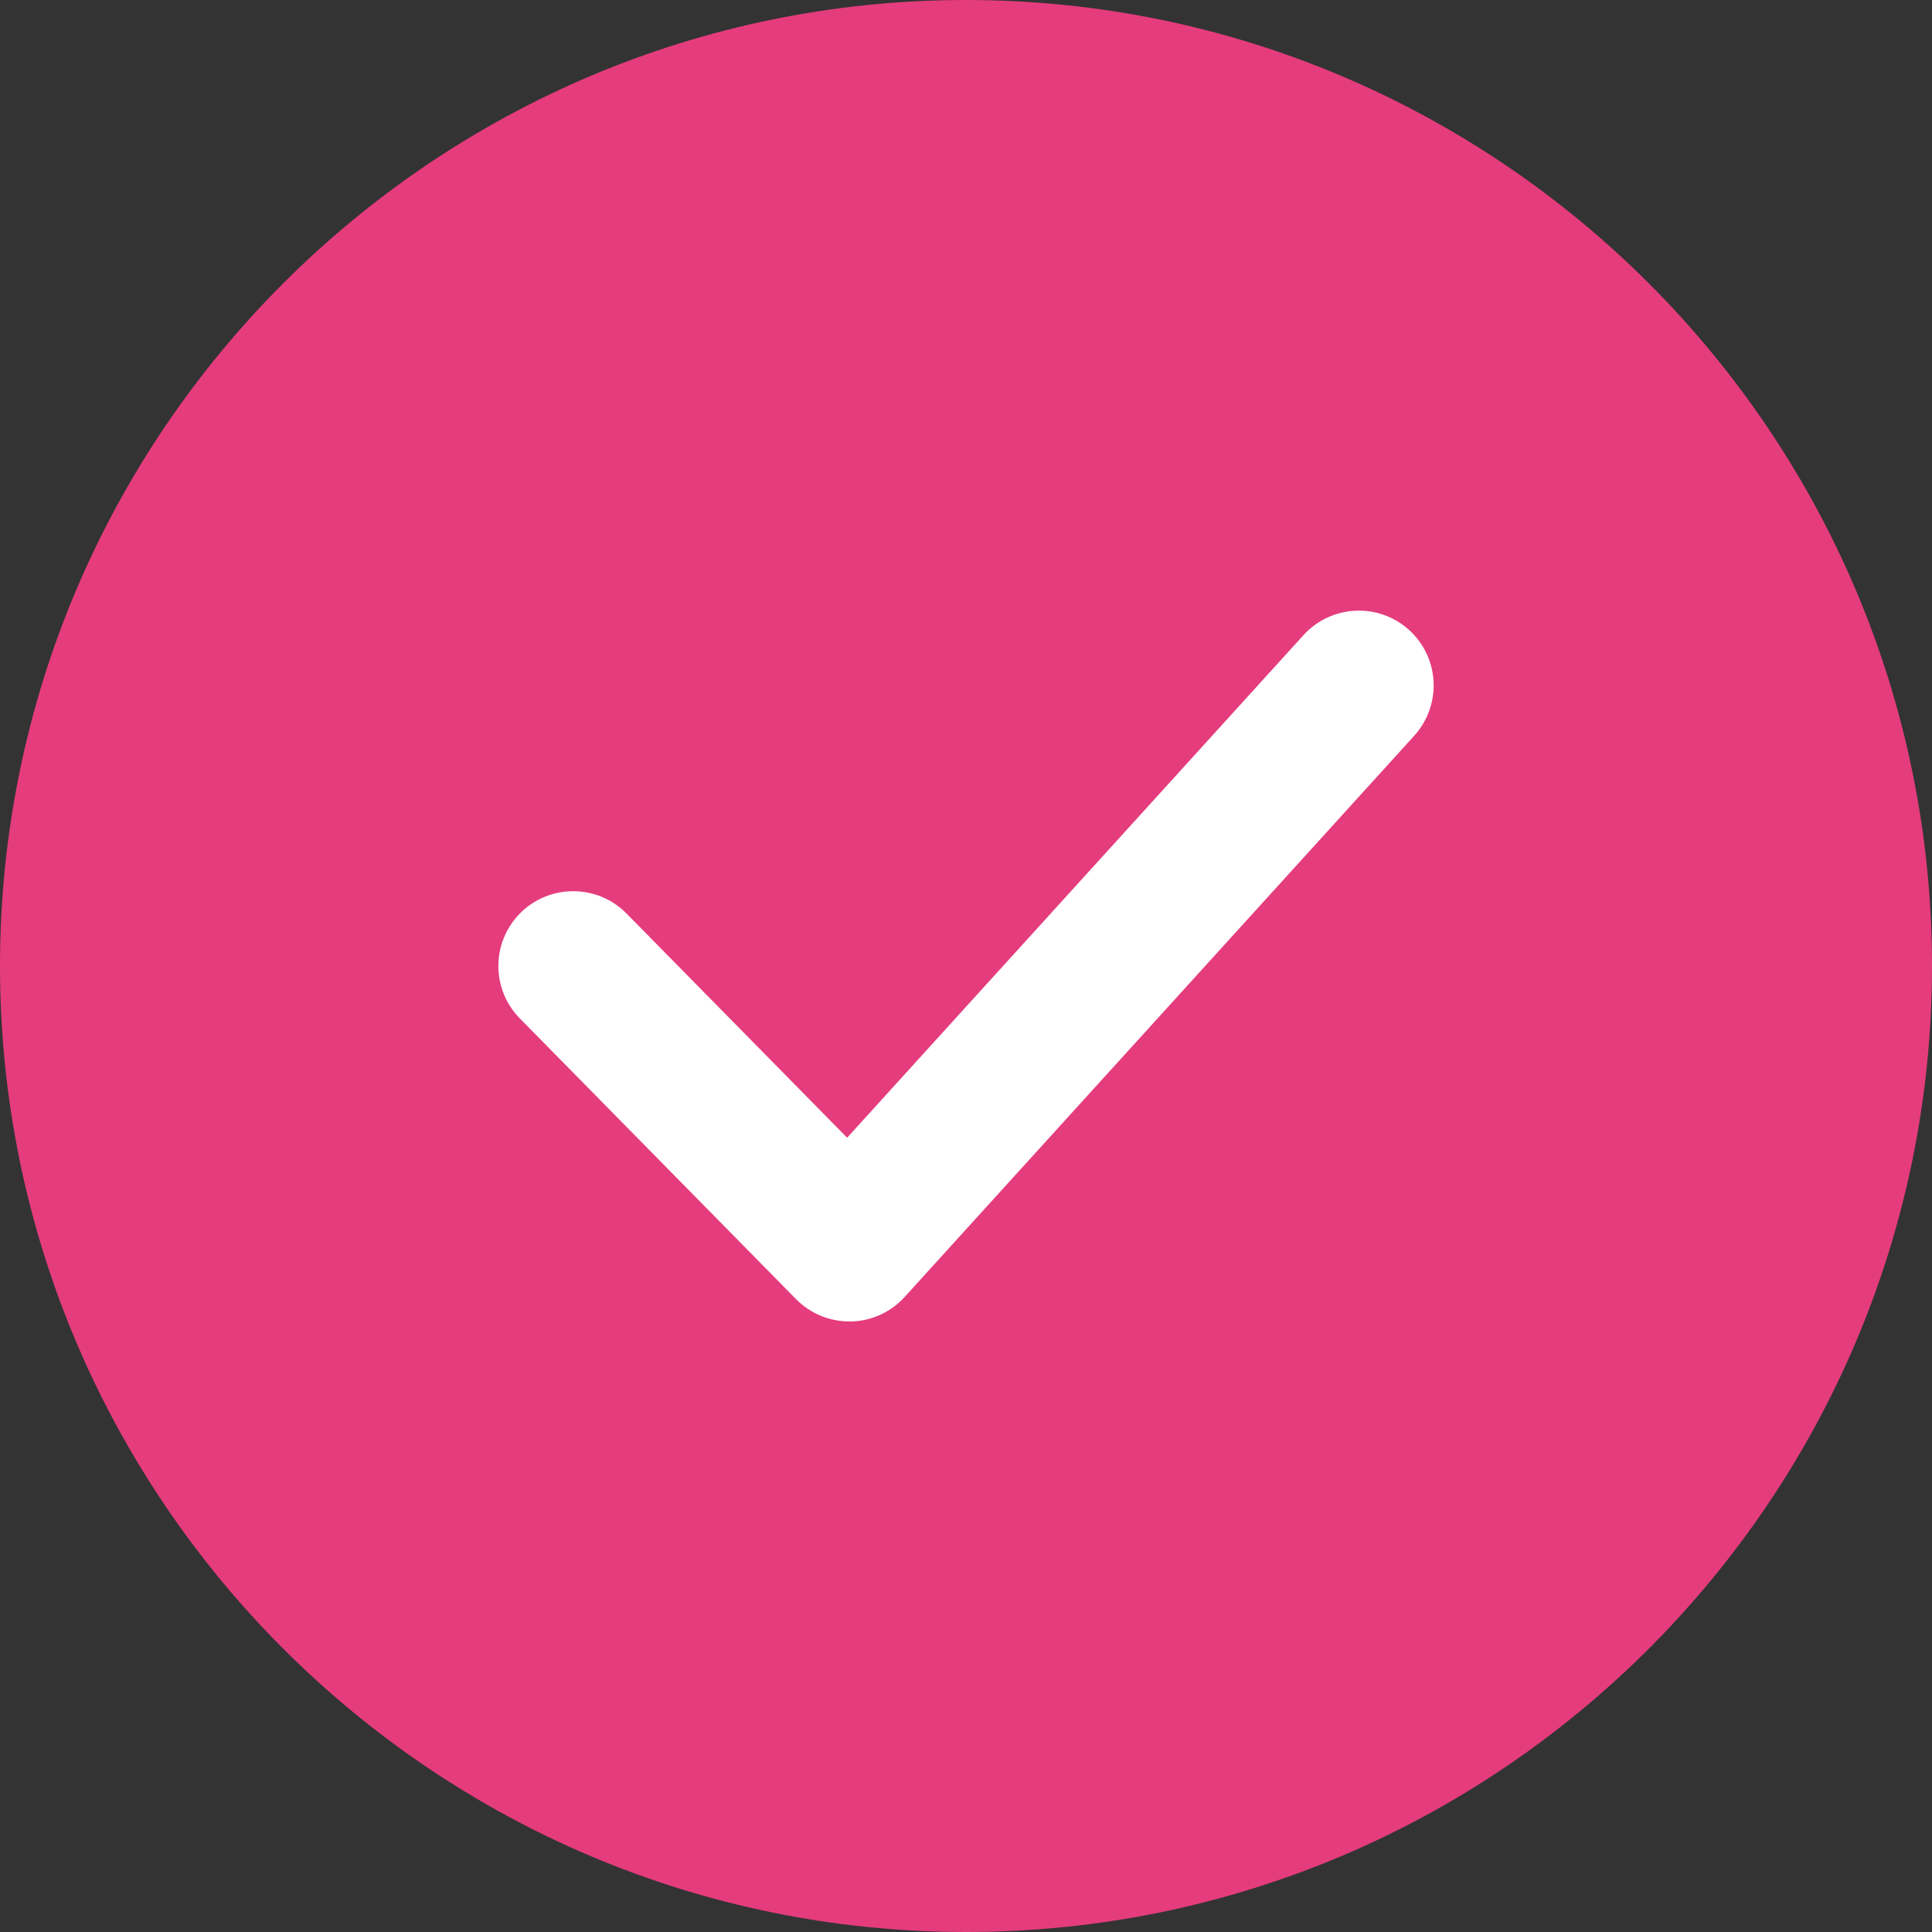 <svg width="40" height="40" viewBox="0 0 40 40" fill="none" xmlns="http://www.w3.org/2000/svg">
<rect x="0" y="0" width="40" height="40" fill="#333333" stroke="none"/>
<path d="M20.001 38.451C30.191 38.451 38.451 30.19 38.451 20C38.451 9.81 30.191 1.549 20.001 1.549C9.81 1.549 1.55 9.81 1.55 20C1.55 30.19 9.81 38.451 20.001 38.451Z" fill="#E53C7D"/>
<path d="M20 40C8.973 40 0 31.029 0 20C0 8.973 8.973 0 20 0C31.029 0 40 8.973 40 20C40 31.029 31.029 40 20 40ZM20 3.098C10.68 3.098 3.098 10.68 3.098 20C3.098 29.32 10.68 36.902 20 36.902C29.32 36.902 36.902 29.318 36.902 20C36.902 10.68 29.32 3.098 20 3.098Z" fill="#E53C7D"/>
<path d="M17.584 27.359C17.169 27.359 16.772 27.193 16.479 26.895L10.763 21.086C10.163 20.476 10.171 19.497 10.781 18.895C11.392 18.297 12.372 18.304 12.972 18.914L17.539 23.555L26.988 13.149C27.565 12.516 28.544 12.471 29.175 13.044C29.808 13.619 29.855 14.598 29.28 15.233L18.73 26.852C18.444 27.168 18.041 27.351 17.615 27.36C17.604 27.359 17.595 27.359 17.584 27.359Z" fill="white"/>
</svg>
